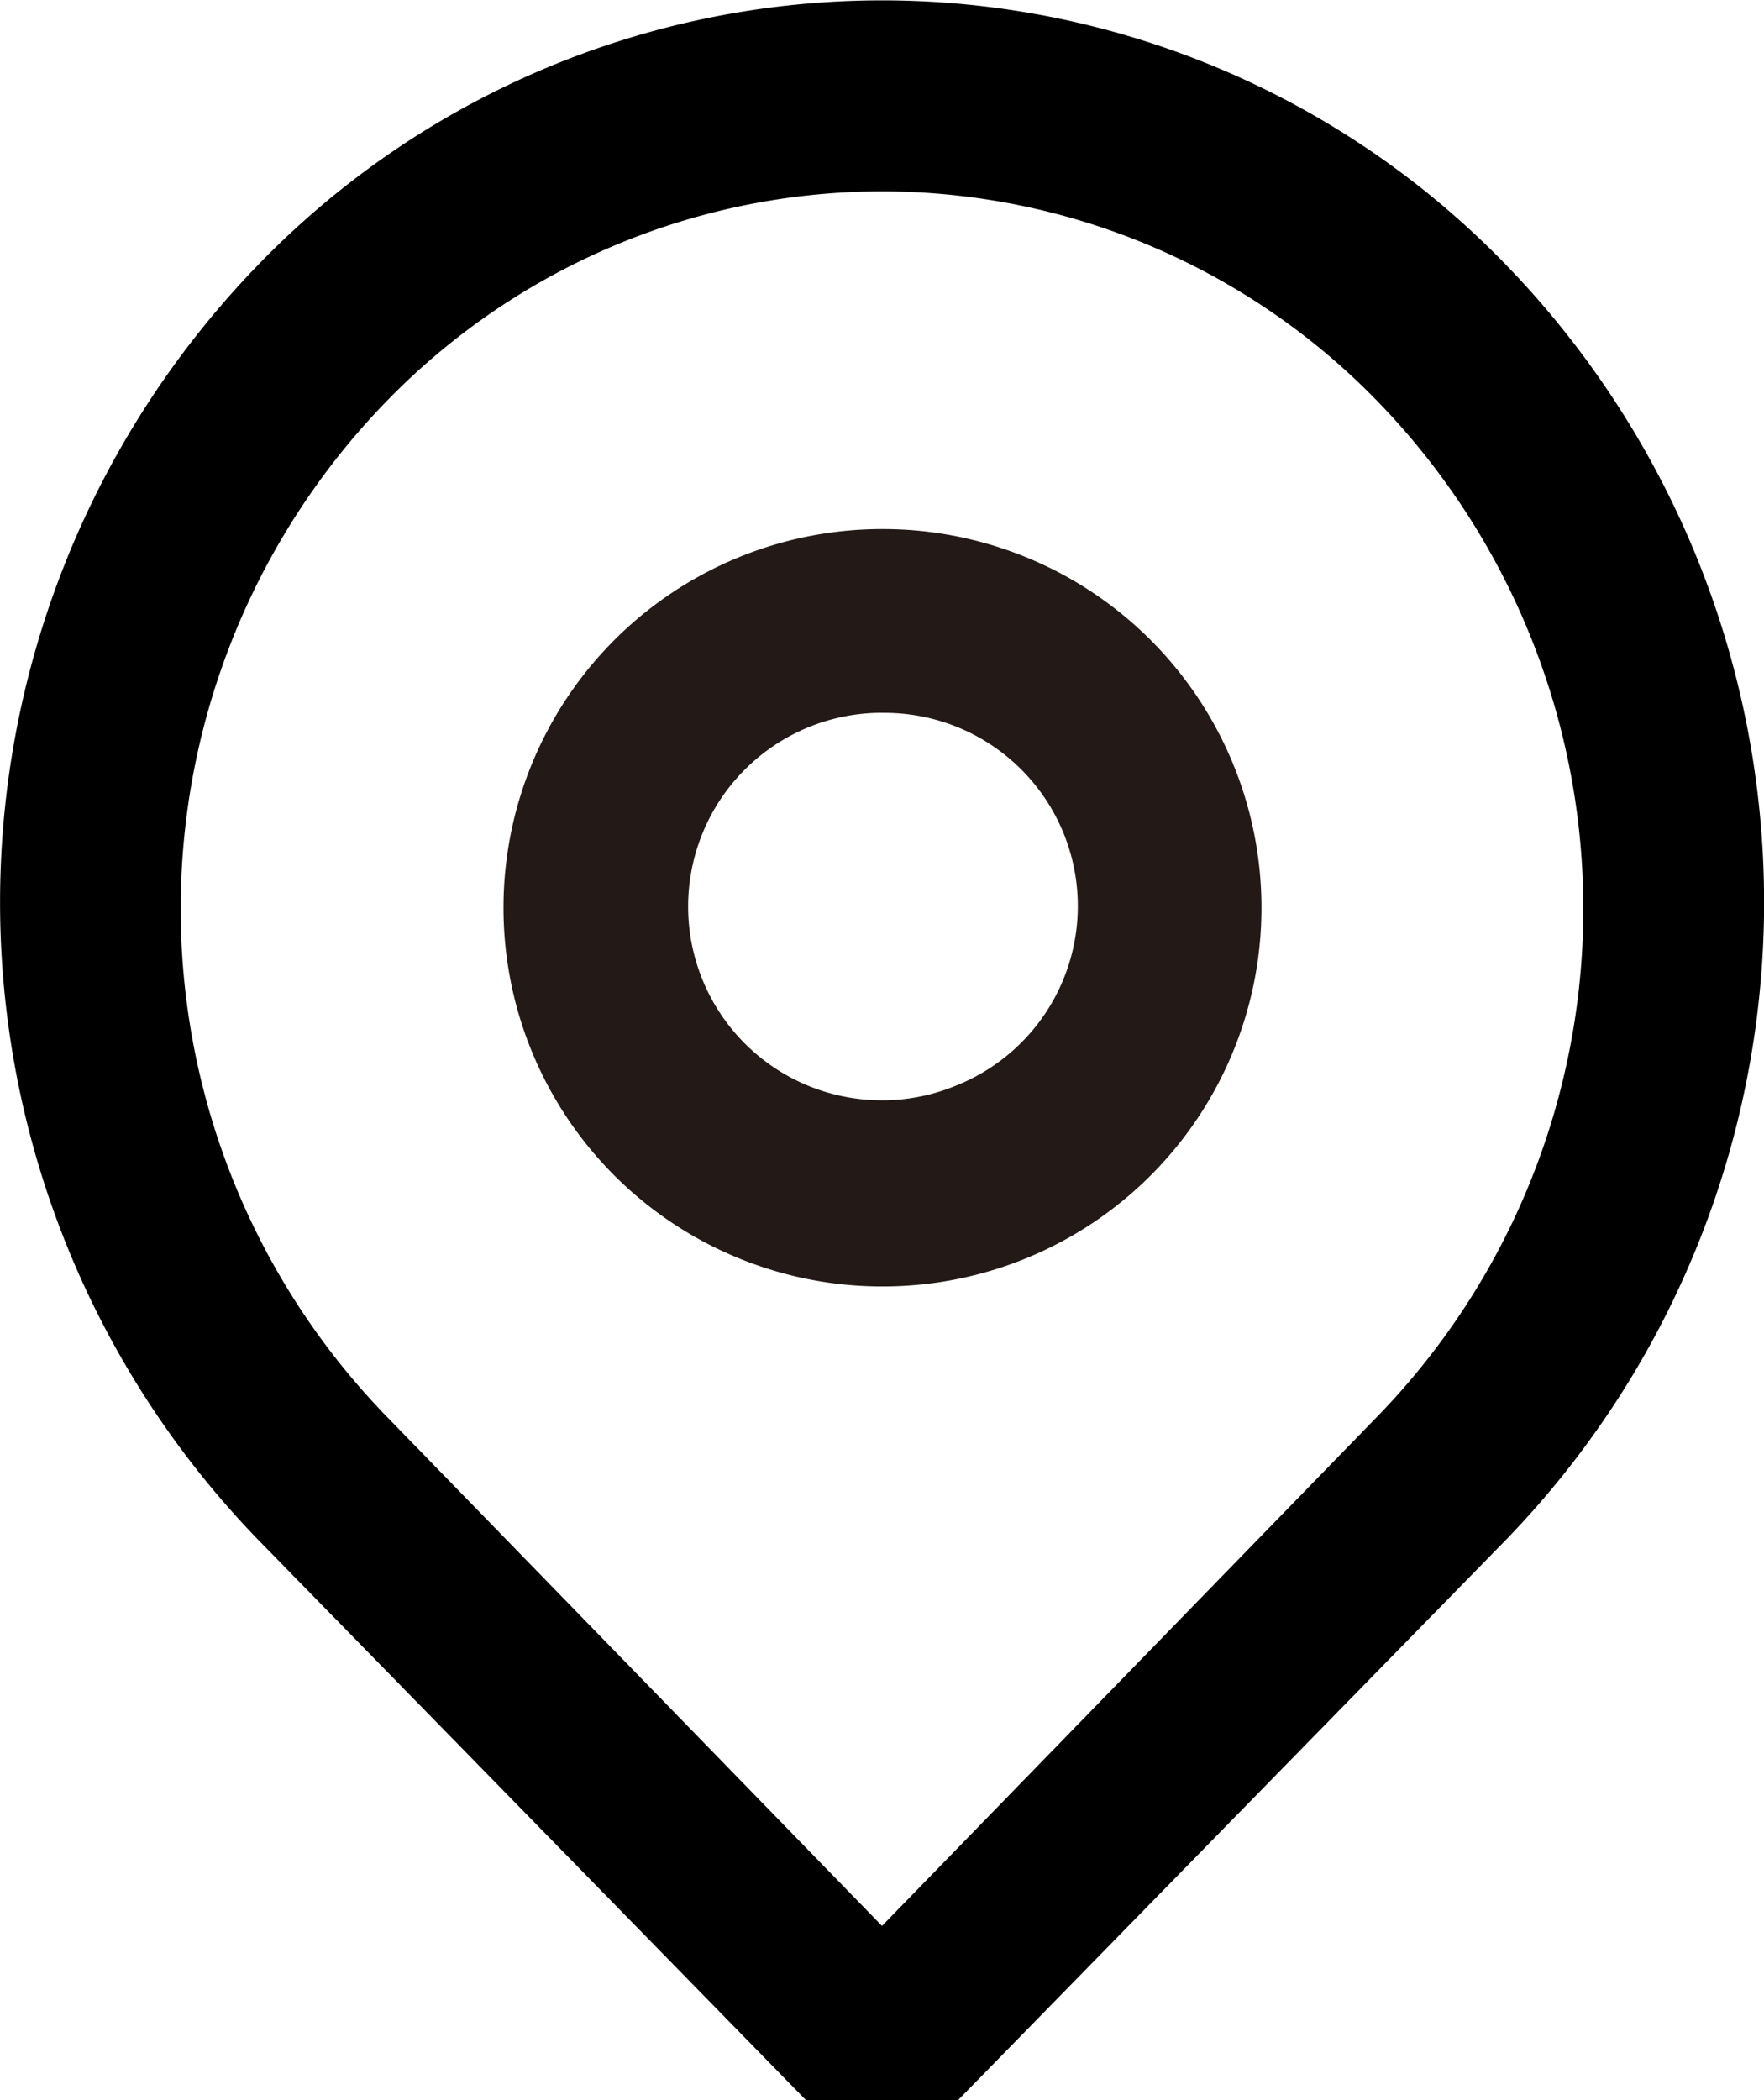 <svg id="编组" xmlns="http://www.w3.org/2000/svg" xmlns:xlink="http://www.w3.org/1999/xlink" width="21" height="25" viewBox="0 0 21 25">
  <defs>
    <clipPath id="clip-path">
      <path id="Clip_4" data-name="Clip 4" d="M0,0H21V25H0Z" fill="none"/>
    </clipPath>
  </defs>
  <path id="Fill_1" data-name="Fill 1" d="M4.512,9.016A4.508,4.508,0,0,1,4.5,0h.019a4.508,4.508,0,0,1-.011,9.016ZM4.5,2.187h0A2.3,2.3,0,1,0,4.505,6.8a2.285,2.285,0,0,0,.88-.175A2.3,2.3,0,0,0,4.5,2.188Z" transform="translate(5.996 6.298)" fill="#231916"/>
  <g id="编组-2" data-name="编组">
    <path id="Clip_4-2" data-name="Clip 4" d="M0,0H21V25H0Z" fill="none"/>
    <g id="编组-3" data-name="编组" clip-path="url(#clip-path)">
      <path id="Fill_3" data-name="Fill 3" d="M10.5,25.926h0l-7.43-7.6a10.907,10.907,0,0,1,0-15.17,10.336,10.336,0,0,1,14.862,0,10.907,10.907,0,0,1,0,15.17L10.5,25.926Zm0-23.648a8.23,8.23,0,0,0-5.9,2.5,8.674,8.674,0,0,0,0,12.081l5.9,6.067,5.9-6.067a8.674,8.674,0,0,0,0-12.081,8.23,8.23,0,0,0-5.9-2.5Z" transform="translate(0 0)"/>
    </g>
  </g>
</svg>
